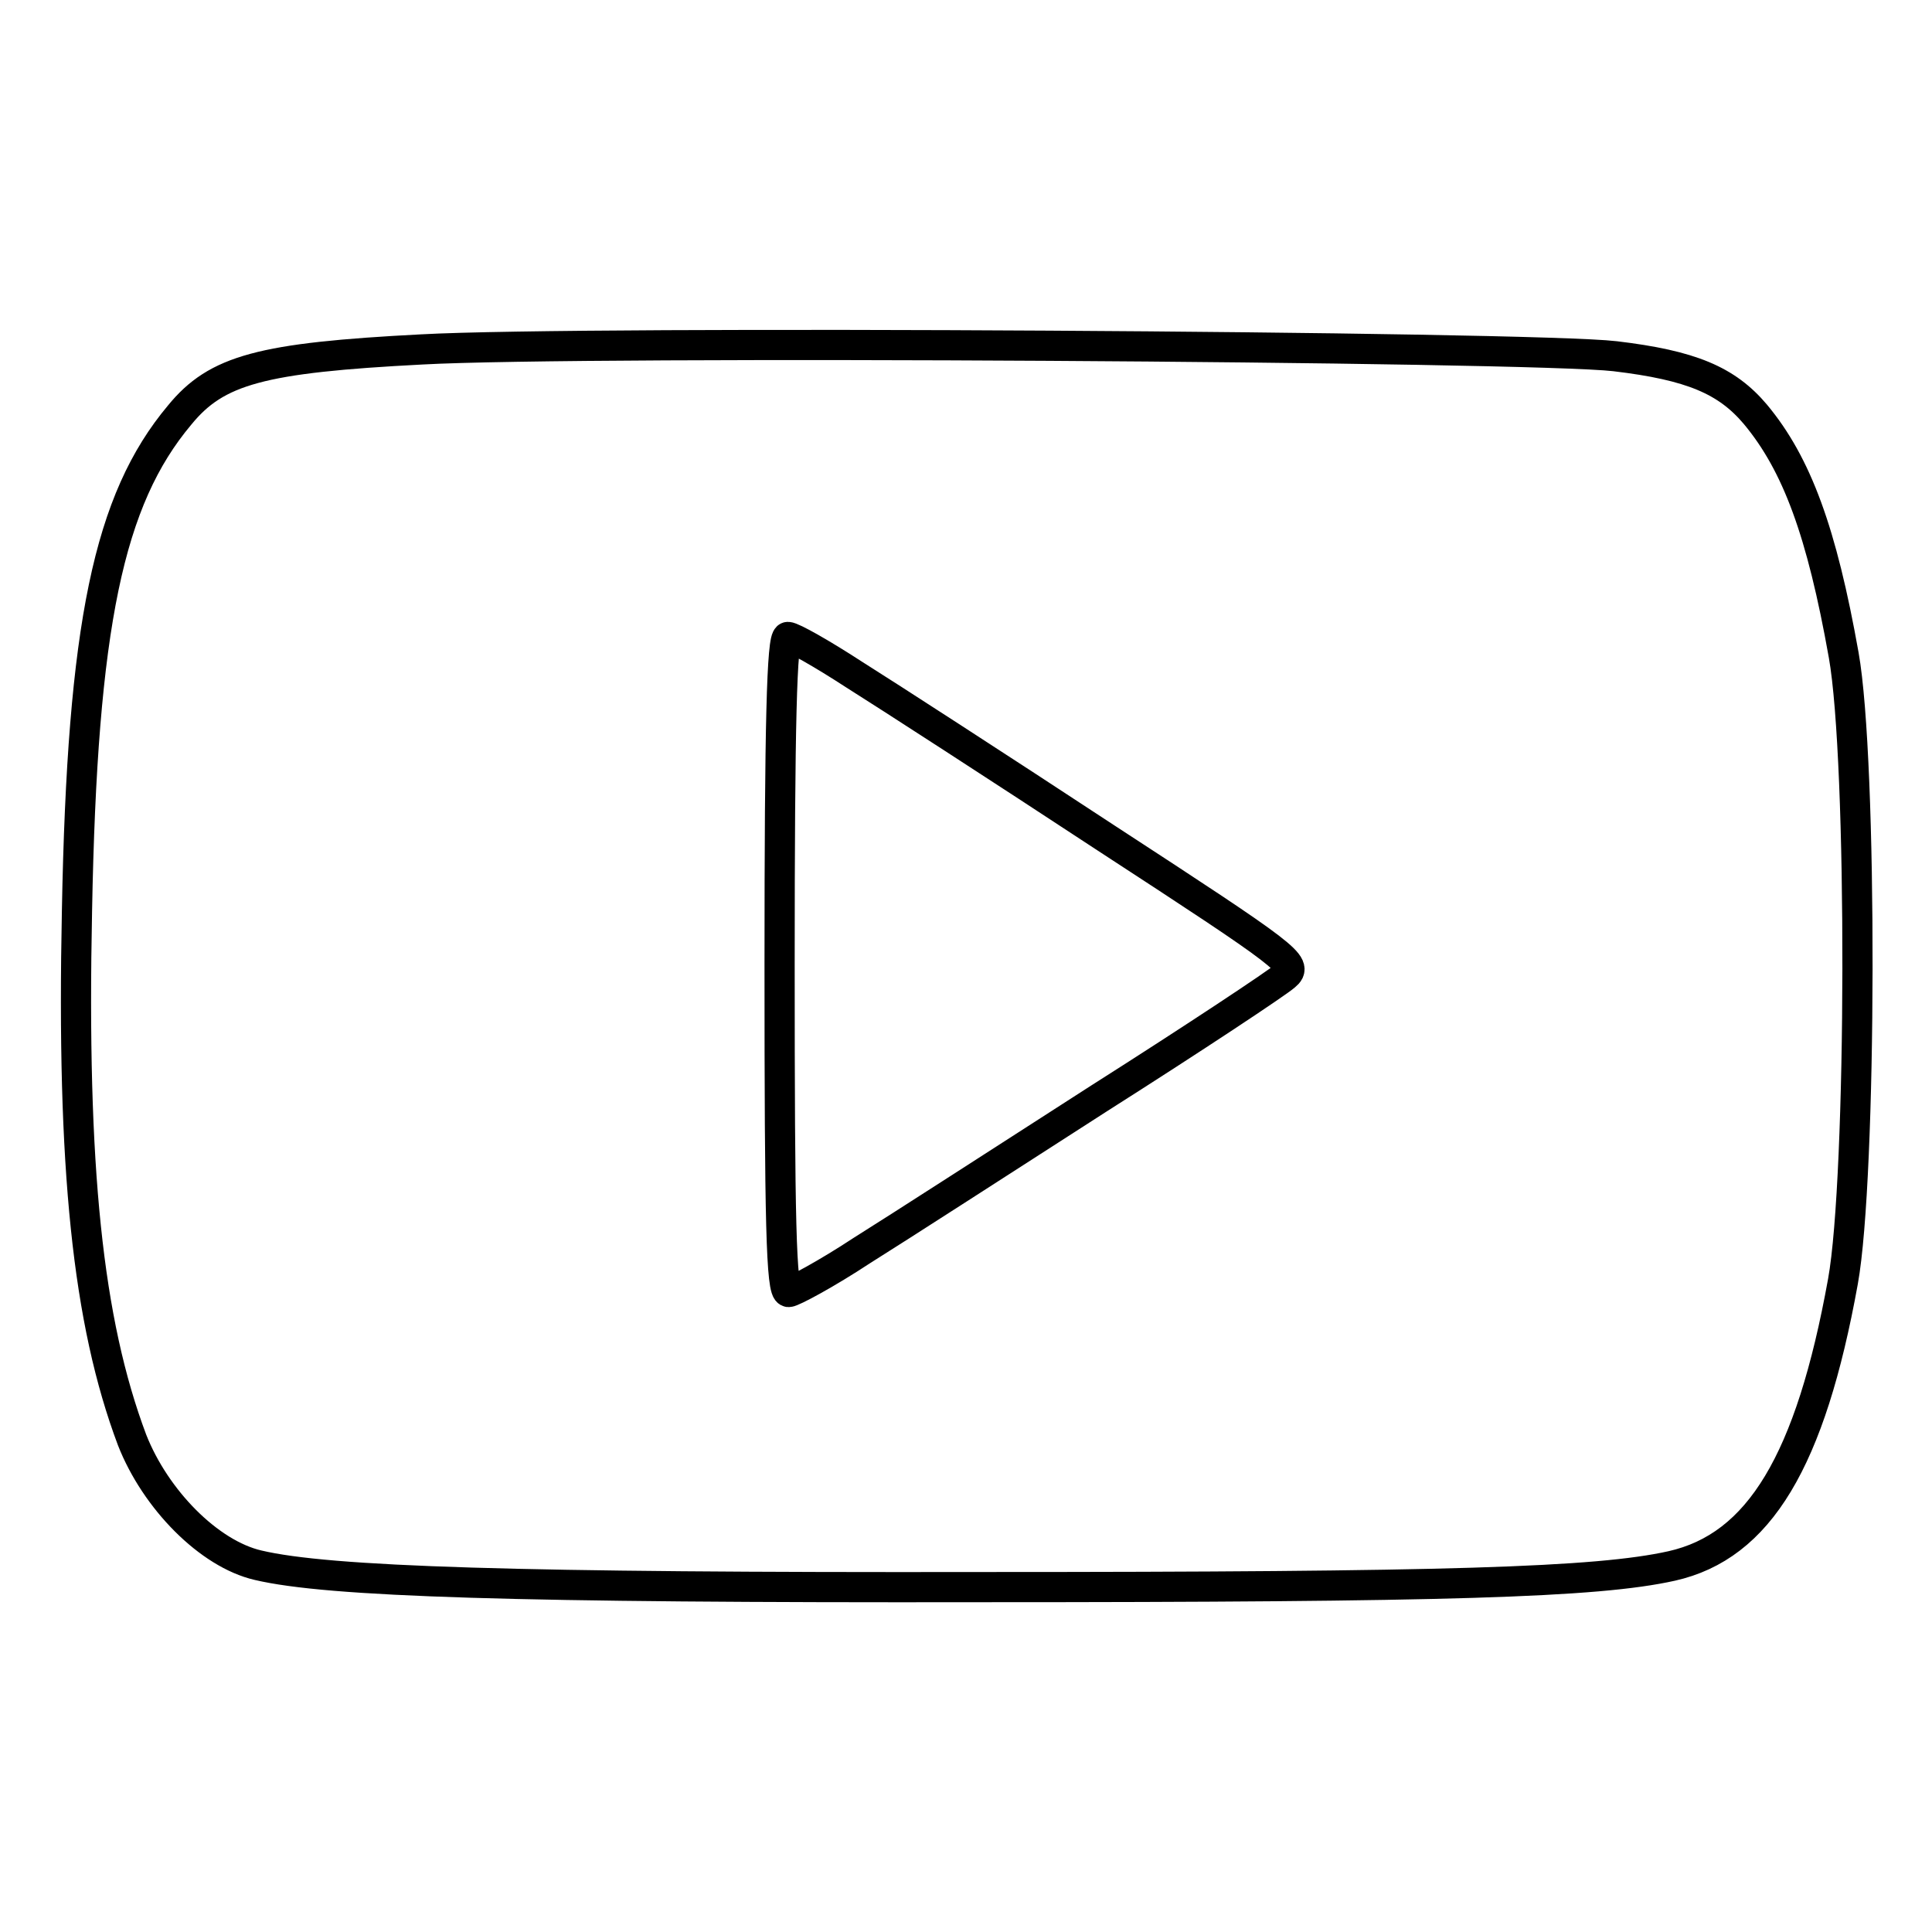 <?xml version="1.0" encoding="utf-8"?>
<!-- Svg Vector Icons : http://www.onlinewebfonts.com/icon -->
<!DOCTYPE svg PUBLIC "-//W3C//DTD SVG 1.1//EN" "http://www.w3.org/Graphics/SVG/1.1/DTD/svg11.dtd">
<svg version="1.1" xmlns="http://www.w3.org/2000/svg" xmlns:xlink="http://www.w3.org/1999/xlink" x="0px" y="0px" viewBox="0 0 256 256" enable-background="new 0 0 256 256" xml:space="preserve">
<g> <g> <path stroke-width="4" fill-opacity="0" stroke="#000000"  d="M55.9,46.3C34.6,47.4,28.7,49,23.8,55c-9.4,11.2-12.9,27.8-13.6,65.7c-0.7,34,1.4,54.4,7.3,70.1  c3.1,7.9,10.2,15.1,16.7,16.6c9.3,2.2,34.1,3,95.9,2.9c61.6,0,81.5-0.6,91.4-2.8c11.6-2.6,18.4-13.9,22.7-37.7  c2.5-13.8,2.6-69,0.1-83c-2.9-16.3-6.2-25.3-11.7-31.9c-3.8-4.5-8.5-6.5-18.6-7.7C203,45.9,77.6,45.1,55.9,46.3z M113.2,89.4  c4.3,2.7,19.3,12.4,33.3,21.6c24.4,15.9,25.6,16.8,23.8,18.3c-1,0.9-12,8.2-24.6,16.2c-12.6,8.1-26.7,17.2-31.5,20.2  c-4.7,3.1-9.2,5.5-9.7,5.5c-1,0-1.2-9.3-1.2-43.4c0-32,0.3-43.4,1.1-43.4C105,84.4,108.9,86.6,113.2,89.4z"/> </g></g>
</svg>